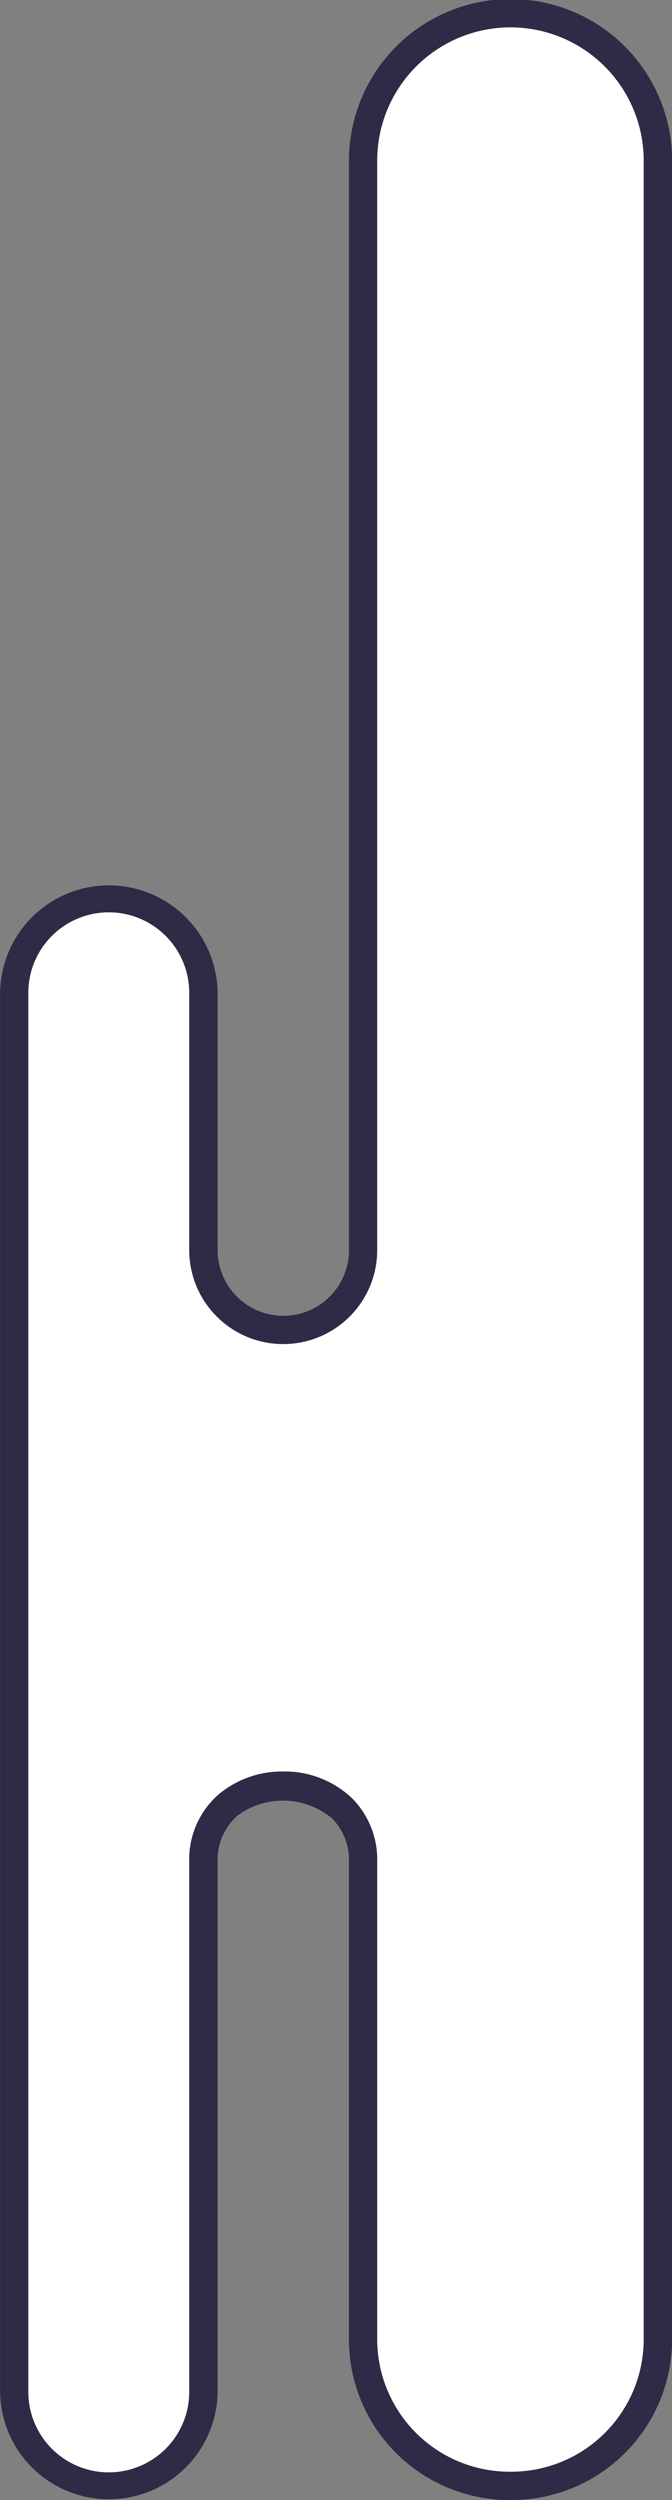 <svg id="Group_1958" data-name="Group 1958" xmlns="http://www.w3.org/2000/svg" width="37.2" height="138.359" viewBox="0 0 37.2 138.359">
  <rect x="0" y="0" width="37.2" height="138.359" fill="#808080" stroke="none"/>
  <path id="Path_3397" data-name="Path 3397" d="M230.185,74.45h-.111a8.105,8.105,0,0,0-8.106,8.106v60.29c0,5.877-8.839,5.877-8.839,0V128.605a5.2,5.2,0,0,0-5.2-5.2h-.07a5.2,5.2,0,0,0-5.2,5.2v77.428a5.2,5.2,0,0,0,5.2,5.206h.07a5.2,5.2,0,0,0,5.2-5.206V176.714c0-5.639,8.847-5.639,8.839,0v26.418a8.106,8.106,0,0,0,8.106,8.107h.111a8.1,8.1,0,0,0,8.1-8.107V82.556A8.1,8.1,0,0,0,230.185,74.45Z" transform="translate(-201.87 -73.665)" fill="#fff"/>
  <path id="Path_3398" data-name="Path 3398" d="M230.377,212.216h-.111a8.9,8.9,0,0,1-8.889-8.892V176.906a3.259,3.259,0,0,0-.916-2.4,4.241,4.241,0,0,0-5.251-.172,3.25,3.25,0,0,0-1.1,2.573v29.32a6.022,6.022,0,0,1-12.043,0V128.8a6.022,6.022,0,0,1,12.043,0v14.241a3.635,3.635,0,0,0,7.271,0V82.748a8.943,8.943,0,0,1,17.886,0V203.324A8.9,8.9,0,0,1,230.377,212.216Zm-12.635-40.322a5.409,5.409,0,0,1,3.828,1.5,4.829,4.829,0,0,1,1.374,3.512v26.417a7.331,7.331,0,0,0,7.322,7.323h.111a7.33,7.33,0,0,0,7.318-7.323V82.748a7.376,7.376,0,0,0-14.752,0v60.29a5.2,5.2,0,0,1-10.406,0V128.8a4.453,4.453,0,0,0-8.907,0v77.428a4.453,4.453,0,0,0,8.907,0V176.906a4.773,4.773,0,0,1,1.656-3.768A5.458,5.458,0,0,1,217.741,171.894Z" transform="translate(-202.062 -73.857)" fill="#2d2b45"/>
</svg>
